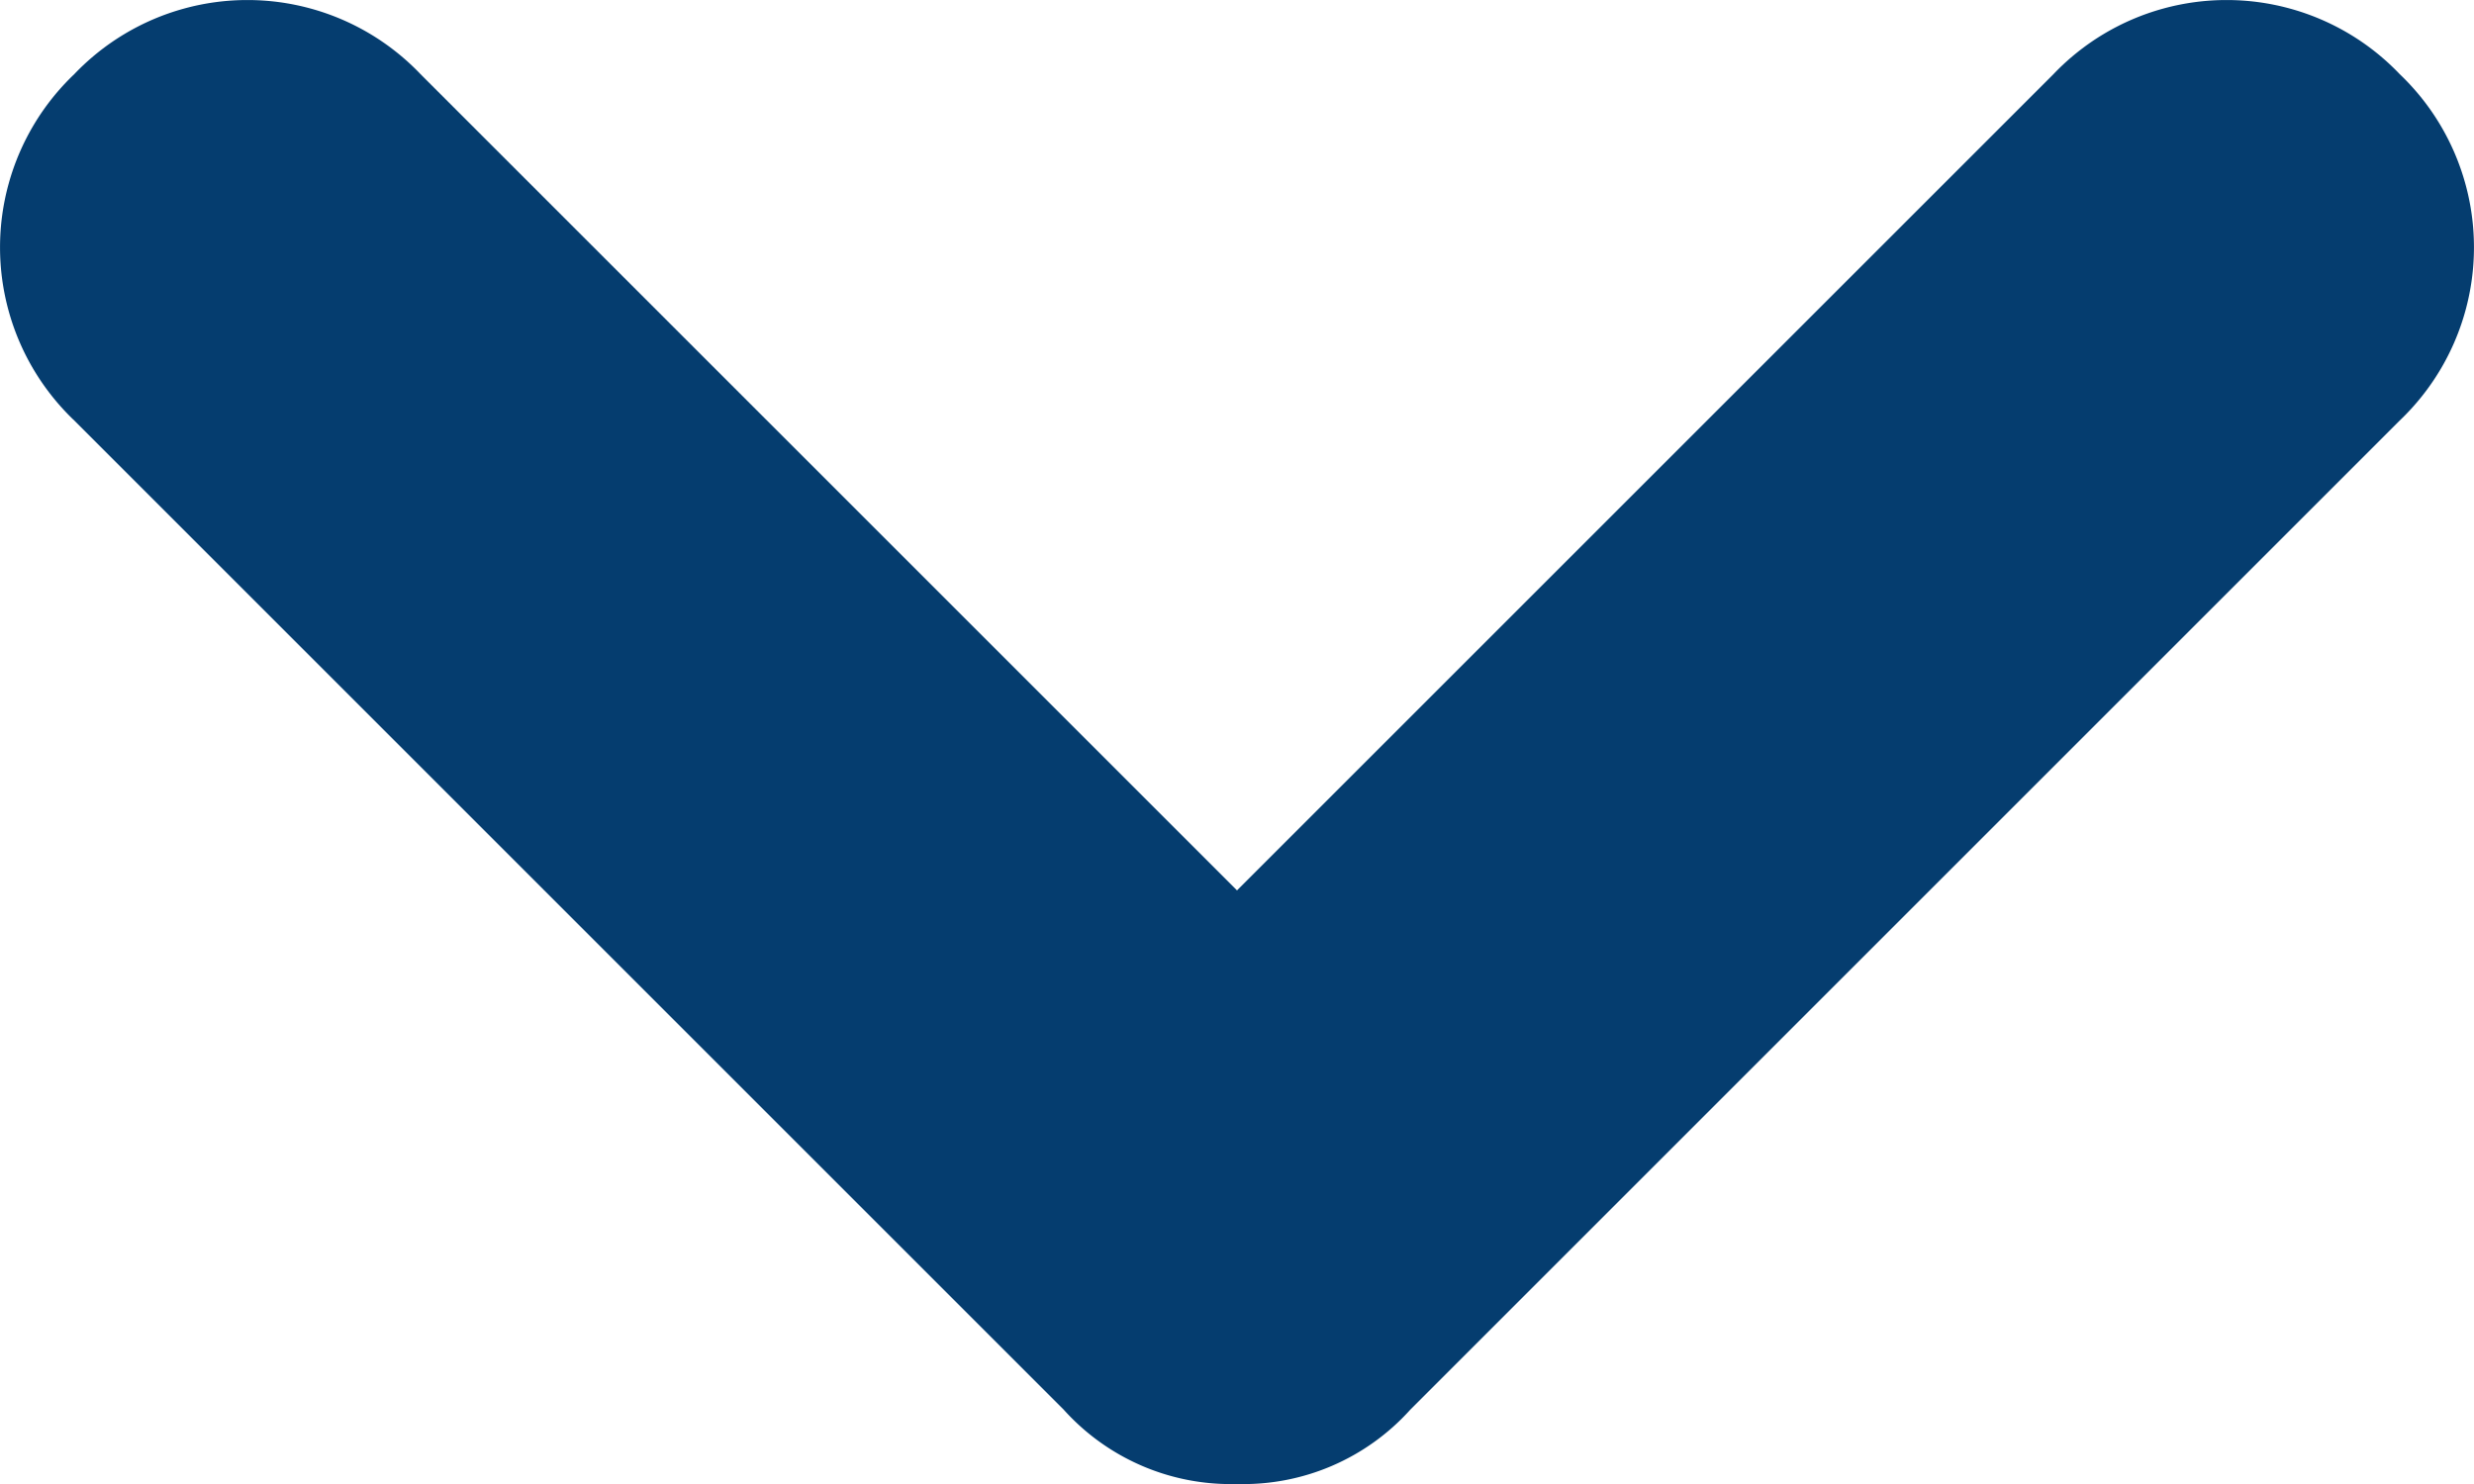 <svg xmlns="http://www.w3.org/2000/svg" width="10" height="6" viewBox="0 0 10 6">
  <g id="arrow" transform="translate(10) rotate(90)">
    <path id="arrow-2" data-name="arrow" d="M5,6a.908.908,0,0,1-.7-.3l-4-4A.967.967,0,0,1,.3.3.967.967,0,0,1,1.7.3L5,3.6,8.3.3A.967.967,0,0,1,9.7.3a.967.967,0,0,1,0,1.4l-4,4A.908.908,0,0,1,5,6Z" transform="translate(0 10) rotate(-90)" fill="#053d6f"/>
  </g>
</svg>
